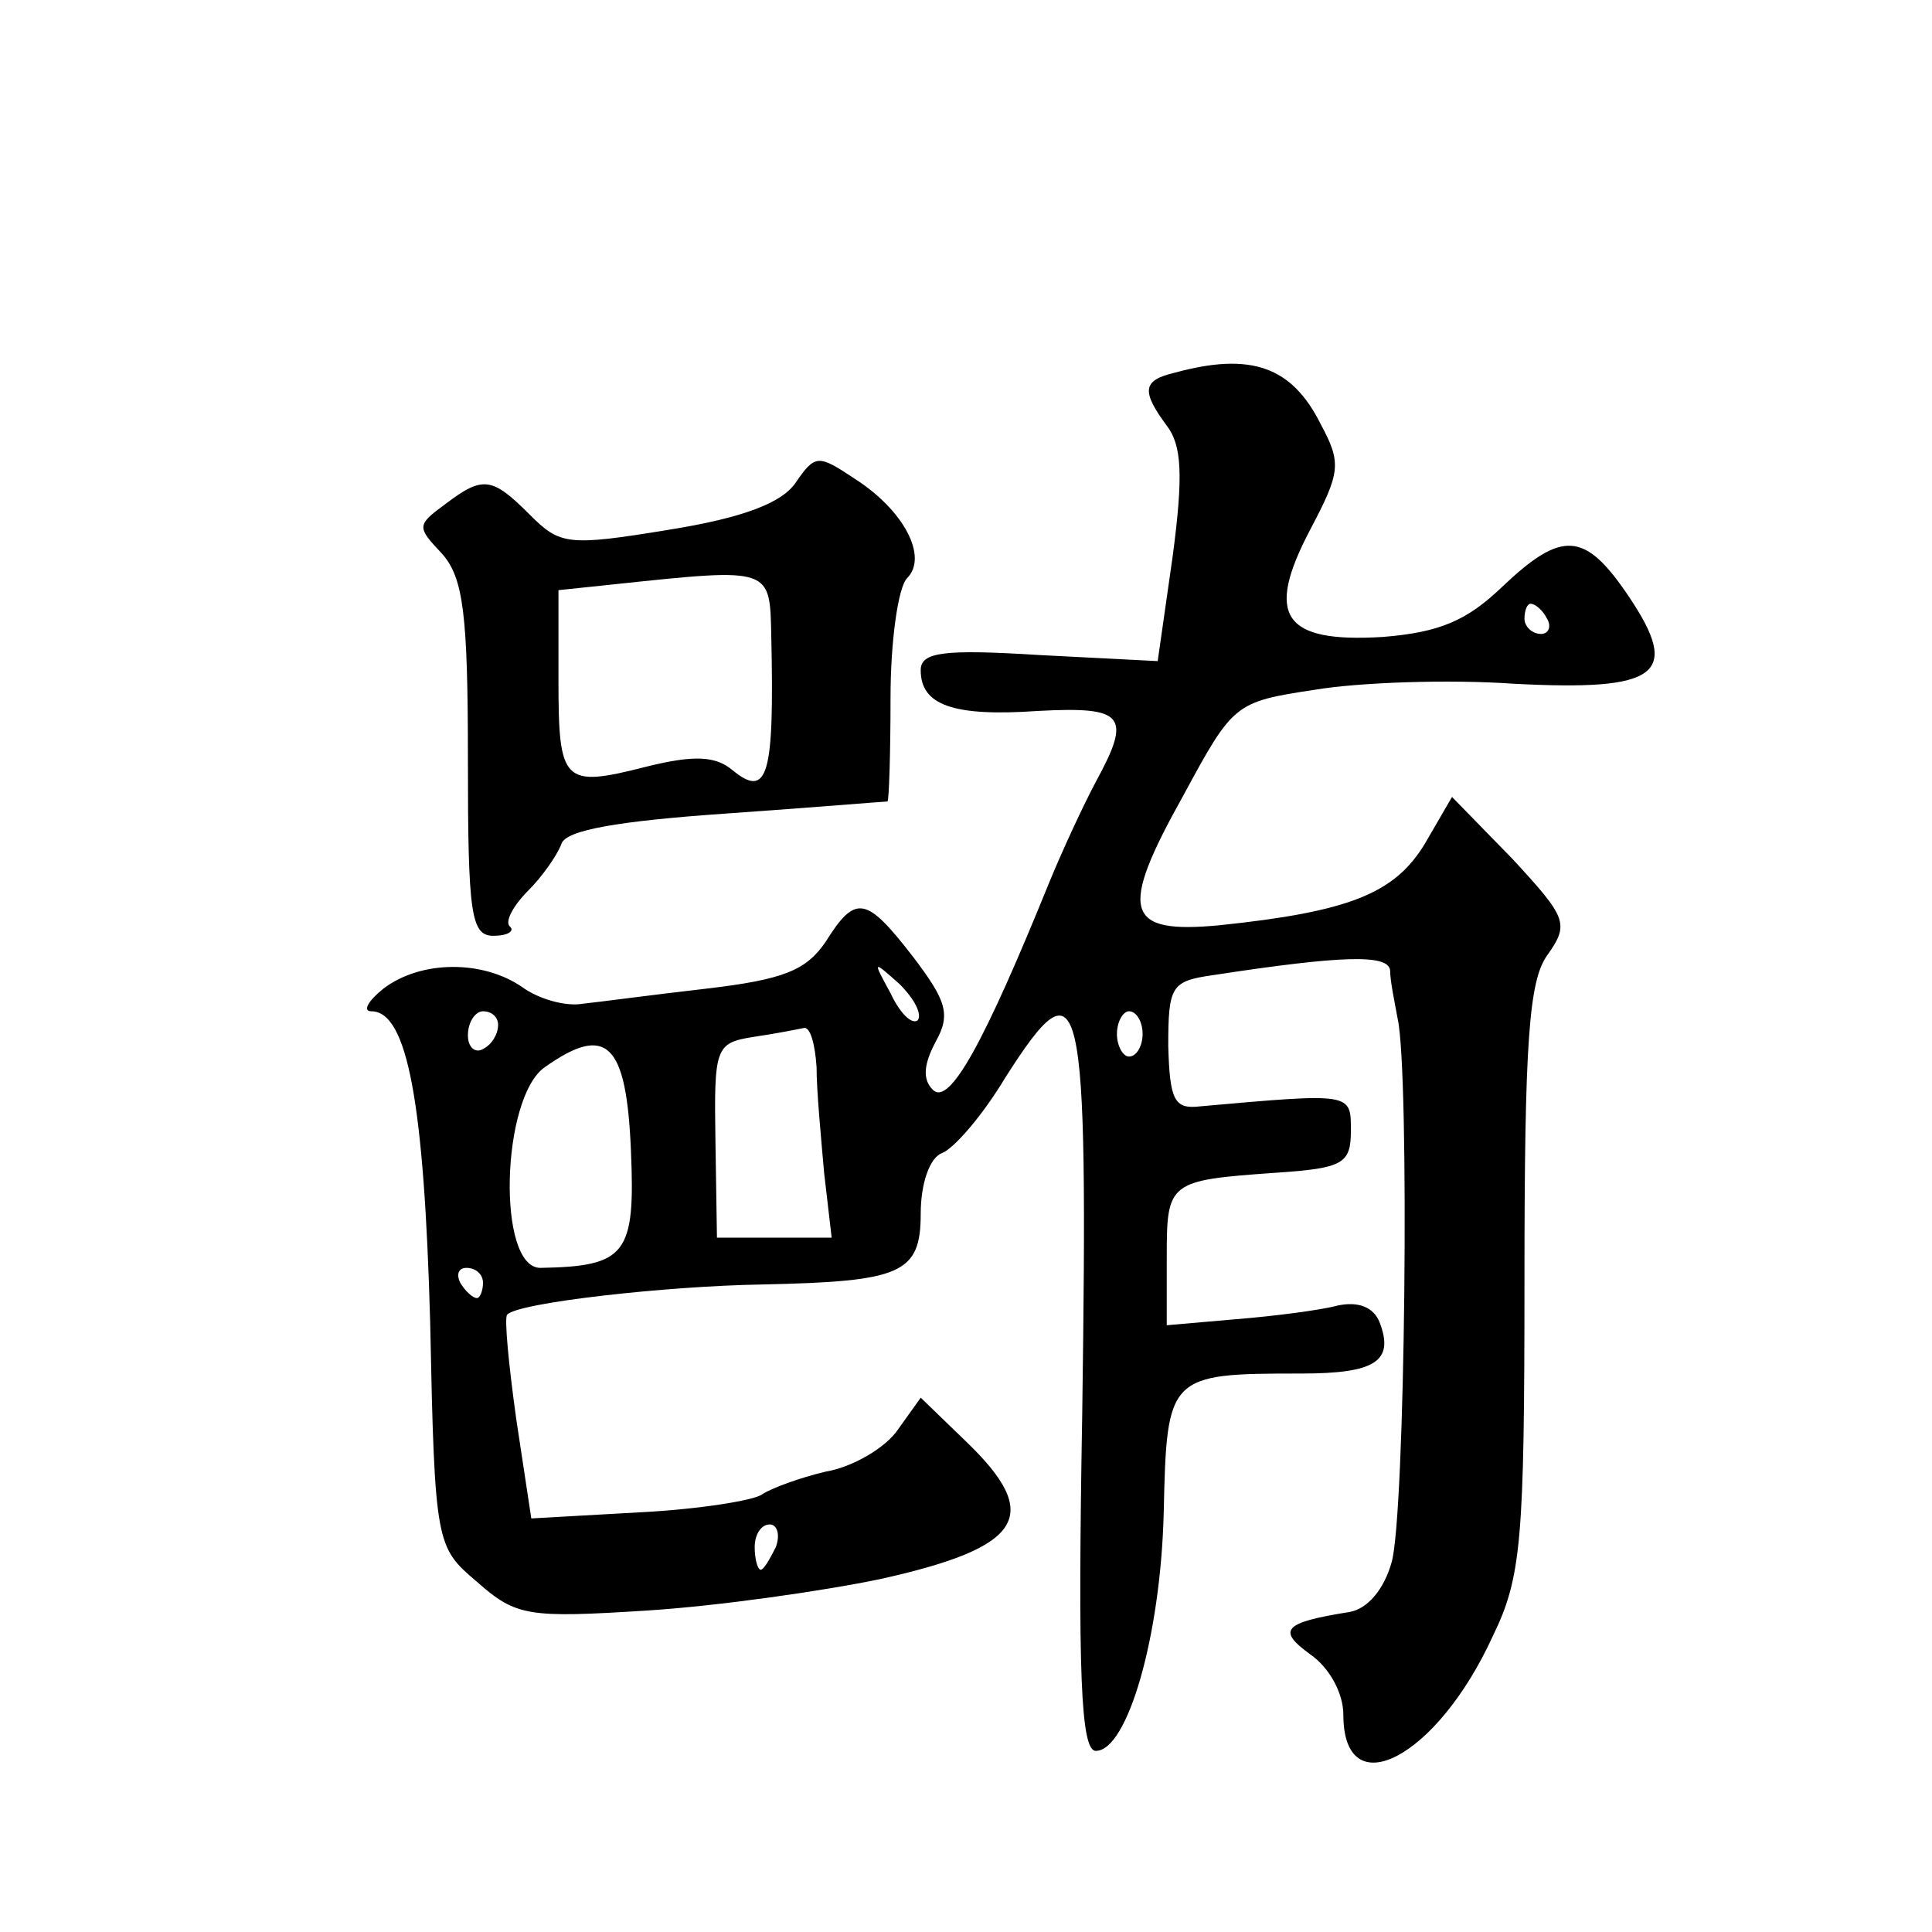 <?xml version="1.0" standalone="no"?>
<!DOCTYPE svg PUBLIC "-//W3C//DTD SVG 20010904//EN"
 "http://www.w3.org/TR/2001/REC-SVG-20010904/DTD/svg10.dtd">
<svg version="1.0" xmlns="http://www.w3.org/2000/svg"
 width="128pt" height="128pt" viewBox="0 0 128 128"
 preserveAspectRatio="xMidYMid meet">
<g transform="translate(0,128) scale(0.1,-0.1)"
fill="#0" stroke="none">
<path d="M778 1033 c-21 -5 -22 -12 -5 -35 10 -13 11 -33 4 -86 l-10 -70 -78 4
c-64 4 -79 2 -79 -10 0 -23 21 -31 78 -27 57 3 62 -3 38 -47 -8 -15 -22 -45 -31
-67 -43 -106 -66 -148 -77 -137 -7 7 -6 17 2 32 10 18 7 27 -15 56 -31 40 -38 42
-58 10 -13 -19 -28 -25 -79 -31 -35 -4 -72 -9 -82 -10 -11 -2 -29 3 -40 11 -26
18 -67 18 -92 -1 -10 -8 -14 -15 -8 -15 24 0 35 -61 39 -206 3 -148 4 -149 31 -172
26 -23 34 -24 113 -19 47 3 117 13 155 21 94 21 107 42 56 91 l-30 29 -15 -21 c-8
-12 -30 -25 -48 -28 -17 -4 -36 -11 -42 -15 -5 -4 -42 -10 -82 -12 l-71 -4 -10
66 c-5 36 -8 67 -6 69 7 8 106 19 169 20 92 2 105 7 105 47 0 20 6 37 14 40 8 3
27 25 42 50 51 80 55 62 51 -223 -3 -171 -1 -223 9 -223 21 0 43 76 45 158 2 91
3 92 91 92 49 0 62 8 52 34 -4 10 -14 14 -28 11 -11 -3 -42 -7 -67 -9 l-46 -4 0
45 c0 50 1 51 72 56 45 3 50 6 50 28 0 25 1 25 -100 16 -17 -2 -20 4 -21 40 0 40
2 43 30 47 85 13 116 14 117 3 0 -7 3 -21 5 -32 8 -36 5 -329 -4 -360 -5 -18 -16
-31 -28 -33 -44 -7 -48 -12 -26 -28 13 -9 22 -26 22 -40 0 -61 62 -29 99 52 19
39 21 63 21 237 0 157 3 197 15 214 15 21 13 25 -23 64 l-40 41 -18 -31 c-20 -33
-50 -45 -136 -54 -63 -6 -67 9 -24 86 33 61 34 62 87 70 30 5 89 7 132 4 96 -5
111 6 76 58 -29 43 -44 44 -84 6 -23 -22 -41 -30 -79 -33 -66 -4 -78 14 -48 71
20 38 21 44 7 70 -19 38 -46 48 -97 34z m247 -163 c3 -5 1 -10 -4 -10 -6 0 -11
5 -11 10 0 6 2 10 4 10 3 0 8 -4 11 -10z m-417 -266 c-4 -3 -12 5 -18 18 -12 22
-12 22 6 6 10 -10 15 -20 12 -24z m-278 -3 c0 -6 -4 -13 -10 -16 -5 -3 -10 1 -10
9 0 9 5 16 10 16 6 0 10 -4 10 -9z m427 -6 c0 -8 -4 -15 -9 -15 -4 0 -8 7 -8 15
0 8 4 15 8 15 5 0 9 -7 9 -15z m-216 -22 c0 -16 3 -47 5 -70 l5 -43 -38 0 -38 0
-1 64 c-1 62 0 65 25 69 14 2 29 5 34 6 4 0 7 -11 8 -26z m-123 -55 c3 -69 -3 -77
-60 -78 -29 0 -26 113 3 133 41 29 54 16 57 -55z m-98 -88 c0 -5 -2 -10 -4 -10
-3 0 -8 5 -11 10 -3 6 -1 10 4 10 6 0 11 -4 11 -10z m194 -175 c-4 -8 -8 -15 -10
-15 -2 0 -4 7 -4 15 0 8 4 15 10 15 5 0 7 -7 4 -15z M527 960 c-9 -13 -34 -23 -84
-31 -67 -11 -72 -10 -92 10 -25 25 -31 26 -56 7 -19 -14 -19 -15 -2 -33 14 -16
17 -40 17 -136 0 -103 2 -117 17 -117 9 0 14 3 11 6 -4 3 2 14 12 24 9 9 19 23
22 31 3 9 37 15 109 20 57 4 105 8 107 8 1 1 2 32 2 69 0 37 5 73 11 79 14 14 -2
45 -35 66 -24 16 -26 16 -39 -3z m-16 -102 c2 -91 -2 -108 -26 -88 -11 9 -25 10
-57 2 -55 -14 -58 -11 -58 58 l0 59 38 4 c104 11 102 11 103 -35z"/>
</g>
</svg>
